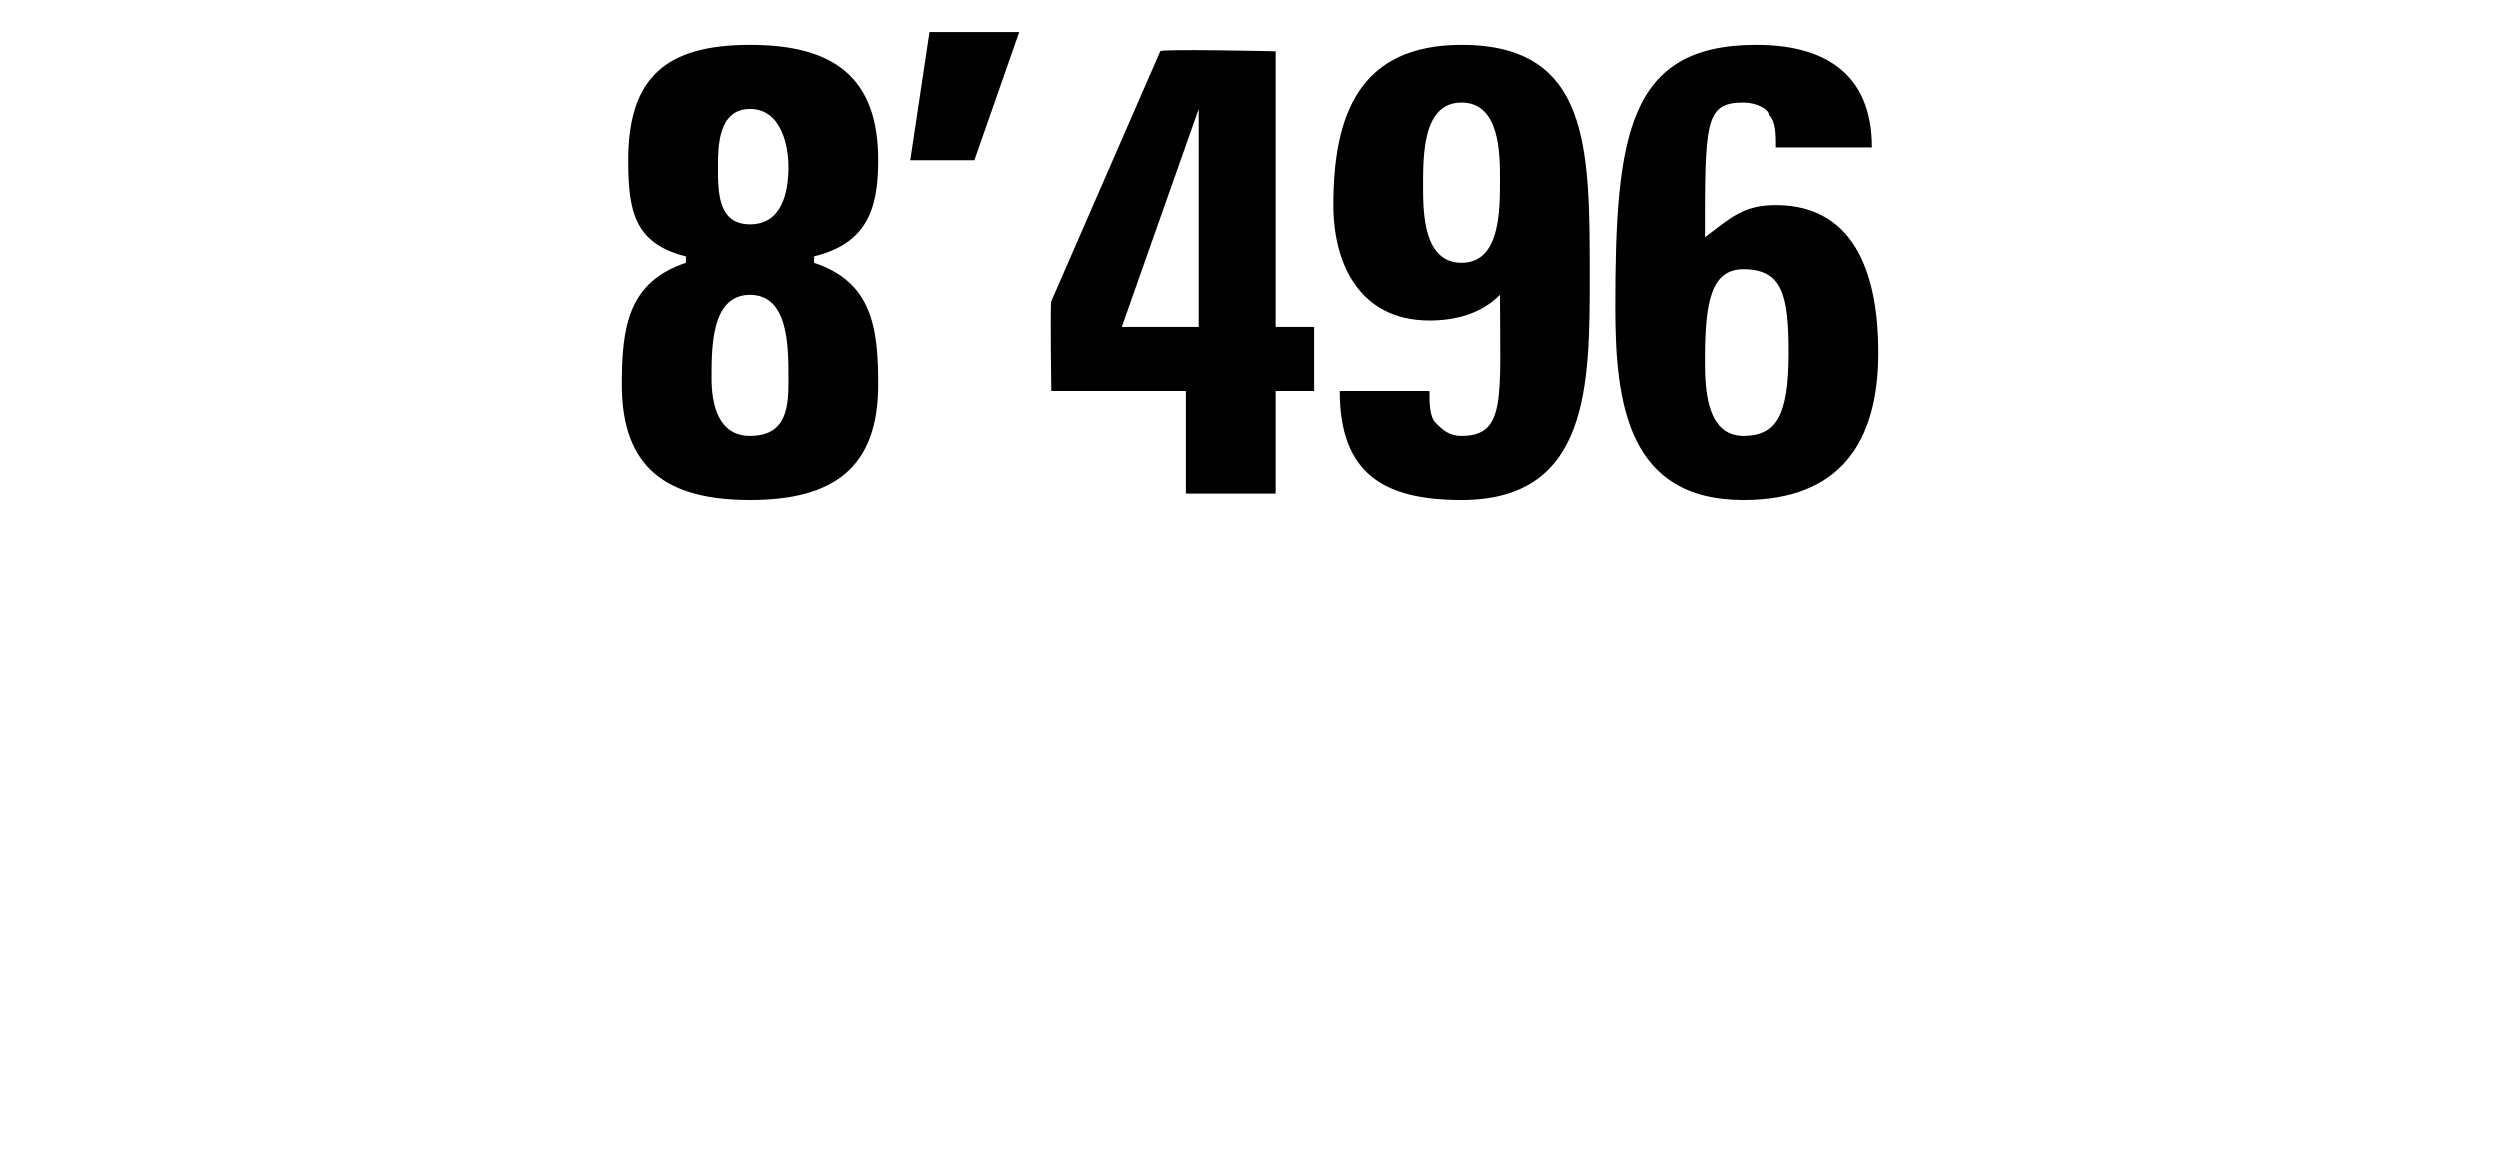 <svg xmlns="http://www.w3.org/2000/svg" version="1.1" width="39px" height="18.3px" viewBox="0 0 39 18.3"><desc>8 496</desc><defs/><g id="Polygon103647"><path d="m11.1 5.9c0 .4.1.9.6.9c.6 0 .6-.5.6-.9c0-.5 0-1.3-.6-1.3c-.6 0-.6.8-.6 1.3zm.1-3.3c0 .4 0 .9.5.9c.5 0 .6-.5.6-.9c0-.3-.1-.9-.6-.9c-.5 0-.5.6-.5.9zm-1.5 3.4c0-.9.1-1.6 1-1.9c0 0 0-.1 0-.1c-.8-.2-.9-.7-.9-1.5c0-1.3.6-1.8 1.9-1.8c1.3 0 2 .5 2 1.8c0 .8-.2 1.3-1 1.5c0 0 0 .1 0 .1c.9.3 1 1 1 1.9c0 1.3-.7 1.8-2 1.8c-1.3 0-2-.5-2-1.8zm4.8-5.5l1.4 0l-.7 2l-1 0l.3-2zm1.9 4.2c1.7-3.9 1.7-3.9 1.7-3.9c-.03-.04 1.8 0 1.8 0l0 4.3l.6 0l0 1l-.6 0l0 1.6l-1.4 0l0-1.6l-2.1 0c0 0-.02-1.36 0-1.4zm2.3.4l0-3.4l0 0l-1.2 3.4l1.2 0zm4.1-1c.6 0 .6-.8.6-1.3c0-.4 0-1.2-.6-1.2c-.6 0-.6.8-.6 1.3c0 .4 0 1.2.6 1.2zm-.5 2c0 .2 0 .4.1.5c.1.1.2.2.4.2c.7 0 .6-.6.6-2.2c-.3.3-.7.4-1.1.4c-1.1 0-1.5-.9-1.5-1.8c0-1.4.4-2.5 2-2.5c2 0 2 1.6 2 3.6c0 1.7 0 3.5-2 3.5c-1.2 0-1.9-.4-1.9-1.7c0 0 1.4 0 1.4 0zm5.6-.6c0-.9-.1-1.3-.7-1.3c-.5 0-.6.5-.6 1.4c0 .4 0 1.2.6 1.2c.5 0 .7-.3.7-1.3zm-.2-3.2c0-.2 0-.4-.1-.5c0-.1-.2-.2-.4-.2c-.6 0-.6.3-.6 2.1c.4-.3.6-.5 1.1-.5c1.3 0 1.6 1.2 1.6 2.3c0 1.4-.6 2.3-2.1 2.3c-1.8 0-2-1.5-2-3c0-2.7.2-4.1 2.2-4.1c1 0 1.8.4 1.8 1.6c0 0-1.5 0-1.5 0z" stroke="none" fill="0uxfff"/></g></svg>